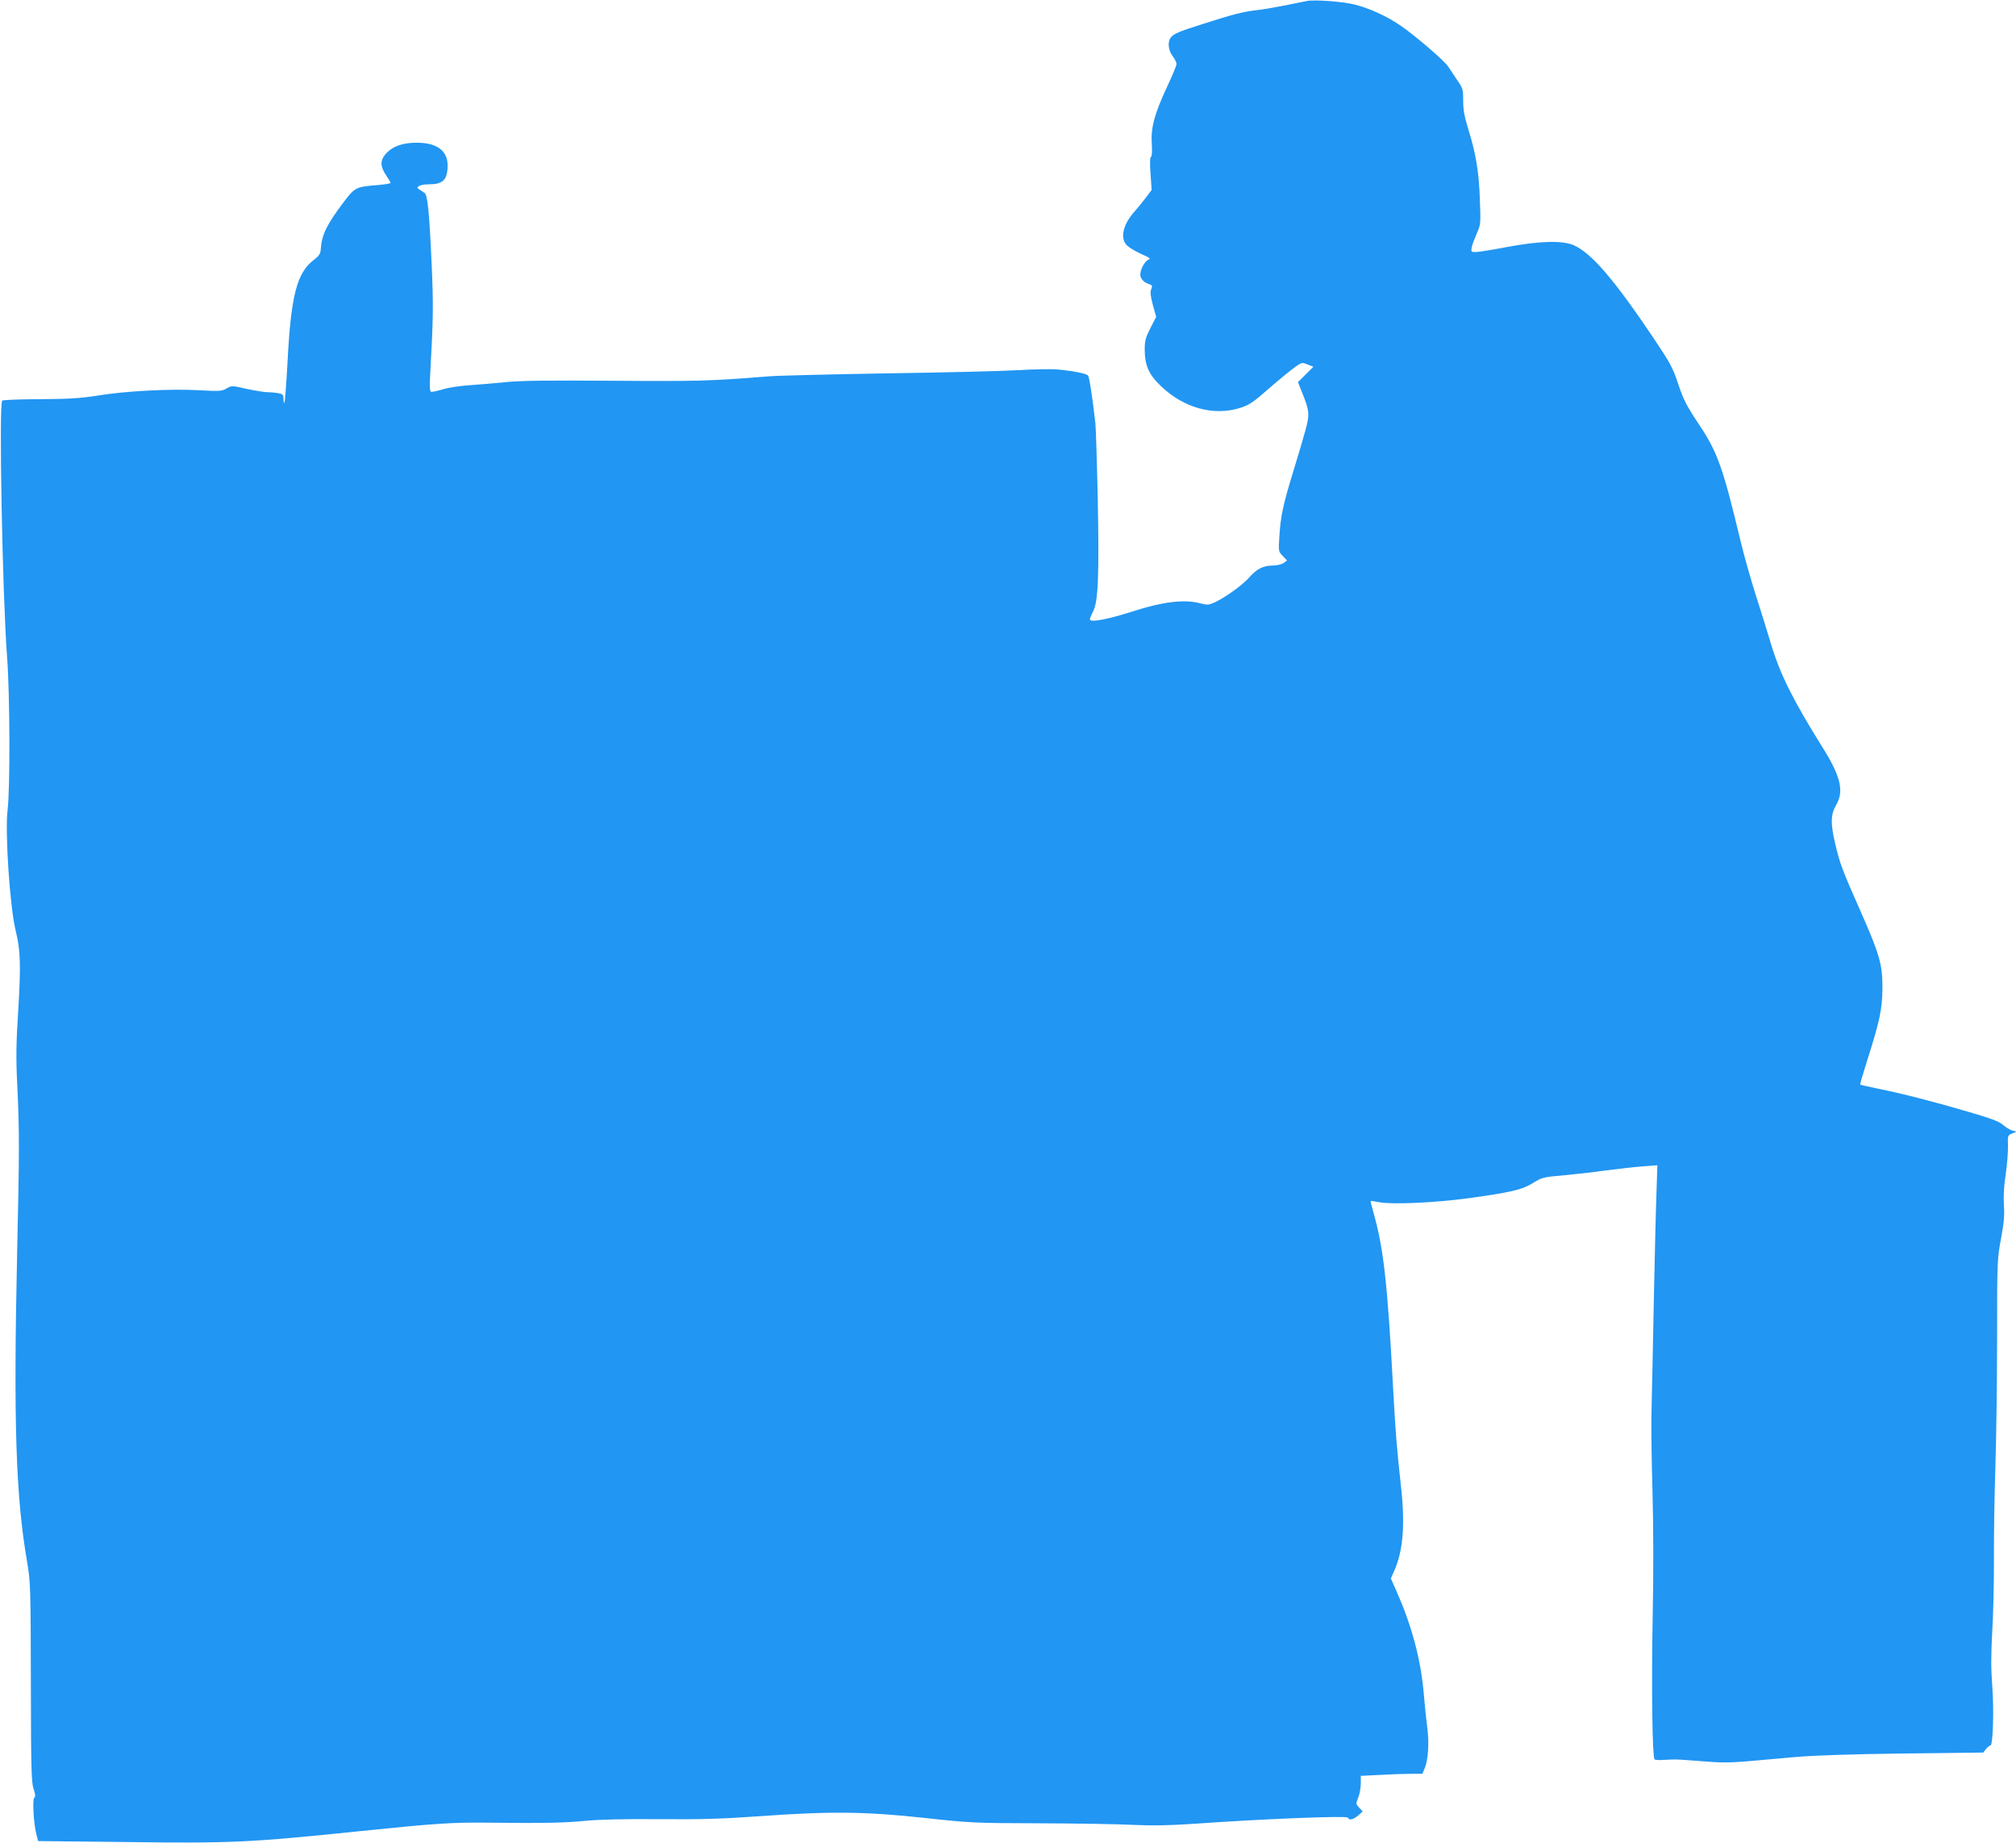 <?xml version="1.0" standalone="no"?>
<!DOCTYPE svg PUBLIC "-//W3C//DTD SVG 20010904//EN"
 "http://www.w3.org/TR/2001/REC-SVG-20010904/DTD/svg10.dtd">
<svg version="1.0" xmlns="http://www.w3.org/2000/svg"
 width="1280pt" height="1170pt" viewBox="0 0 1280 1170"
 preserveAspectRatio="xMidYMid meet">
<g transform="translate(0,1170) scale(0.1,-0.1)"
fill="#2196f3" stroke="none">
<path d="M8300 11694 c-14 -3 -79 -16 -145 -29 -66 -13 -147 -27 -180 -30 -80
-9 -151 -27 -331 -85 -162 -51 -192 -64 -211 -89 -21 -27 -15 -81 12 -117 14
-18 25 -41 25 -50 0 -10 -27 -75 -60 -145 -80 -172 -104 -260 -97 -361 3 -48
1 -80 -5 -84 -7 -4 -8 -43 -3 -108 l7 -102 -38 -50 c-20 -27 -52 -66 -70 -86
-71 -79 -92 -162 -55 -209 10 -13 47 -38 82 -54 80 -37 77 -35 56 -46 -22 -13
-47 -61 -47 -92 0 -26 23 -51 57 -61 19 -6 21 -11 12 -33 -7 -19 -4 -44 11
-100 l21 -74 -36 -70 c-30 -59 -37 -81 -37 -134 0 -103 24 -160 102 -235 144
-139 333 -192 502 -140 51 16 81 34 142 87 108 94 175 149 217 179 35 24 38
24 72 10 l36 -14 -49 -49 -49 -49 24 -60 c50 -124 52 -142 22 -251 -15 -54
-50 -172 -78 -263 -63 -205 -78 -279 -86 -403 -6 -96 -6 -98 21 -126 l28 -29
-23 -16 c-13 -9 -43 -16 -67 -16 -61 0 -102 -21 -148 -73 -42 -49 -156 -131
-222 -161 -38 -17 -46 -18 -99 -4 -98 24 -232 8 -421 -53 -158 -51 -272 -72
-272 -51 0 6 9 29 20 50 33 62 39 229 30 709 -5 236 -12 454 -15 484 -18 158
-38 295 -47 305 -10 13 -96 30 -198 39 -36 3 -149 1 -250 -5 -102 -6 -473 -15
-825 -20 -352 -6 -692 -14 -755 -19 -368 -30 -462 -32 -987 -28 -404 3 -581 1
-673 -8 -69 -7 -174 -16 -234 -20 -62 -4 -137 -15 -173 -26 -36 -11 -70 -18
-76 -16 -9 3 -10 37 -5 123 19 340 20 428 9 679 -15 337 -26 446 -45 460 -8 5
-23 15 -33 22 -16 10 -16 13 -3 22 8 6 36 11 62 11 90 0 118 27 120 115 2 96
-65 148 -192 149 -93 1 -157 -22 -201 -71 -37 -43 -36 -79 5 -140 14 -21 26
-41 26 -44 0 -4 -37 -10 -83 -14 -139 -11 -144 -14 -218 -112 -104 -138 -136
-204 -142 -290 -2 -35 -9 -45 -47 -75 -105 -80 -143 -228 -164 -640 -8 -142
-17 -262 -20 -265 -3 -4 -6 7 -6 24 0 26 -4 31 -31 37 -17 3 -48 6 -68 6 -20
0 -80 10 -133 21 -95 22 -97 22 -130 3 -30 -18 -45 -18 -178 -11 -176 10 -466
-5 -646 -35 -101 -16 -180 -21 -361 -22 -127 0 -235 -5 -239 -9 -22 -22 2
-1251 31 -1627 18 -234 20 -841 3 -973 -17 -138 15 -621 52 -767 30 -119 33
-217 16 -501 -14 -215 -15 -308 -6 -485 14 -298 13 -413 -1 -1049 -24 -1083
-9 -1555 64 -1975 20 -119 22 -158 23 -755 1 -551 3 -636 17 -680 12 -35 13
-51 5 -56 -13 -8 -5 -164 13 -233 l11 -43 551 -6 c678 -9 794 -3 1492 69 476
49 587 56 795 54 369 -4 493 -2 630 11 89 9 251 13 475 11 268 -2 403 2 640
19 443 32 668 30 1045 -11 293 -32 321 -33 725 -34 231 -1 499 -5 595 -10 130
-6 231 -4 395 7 414 30 968 52 973 39 6 -19 35 -13 66 14 l28 25 -22 24 c-22
23 -22 25 -6 65 9 22 16 62 16 89 l0 48 122 6 c66 4 154 7 195 7 l74 0 15 36
c22 53 29 162 16 257 -6 45 -16 141 -22 212 -17 210 -73 424 -166 637 l-43 98
21 48 c56 126 70 289 44 527 -28 259 -35 342 -51 635 -35 662 -61 891 -125
1114 -11 38 -19 71 -17 72 1 1 27 -2 57 -8 83 -15 351 -3 565 26 261 36 336
53 401 92 69 42 67 41 209 54 66 6 183 19 260 30 77 10 182 22 234 26 l94 7
-6 -184 c-4 -101 -11 -413 -17 -694 -5 -280 -12 -582 -14 -670 -3 -88 0 -322
6 -520 6 -226 7 -528 1 -810 -8 -438 -2 -879 12 -893 4 -4 27 -6 51 -4 24 1
56 3 72 3 15 1 94 -4 176 -11 118 -10 178 -10 285 -1 75 7 217 19 316 28 115
10 361 18 683 22 l504 6 18 23 c10 12 22 22 28 22 16 0 23 231 11 381 -8 106
-8 193 0 339 7 107 11 312 11 455 -1 143 3 409 9 590 6 182 11 553 11 826 0
485 1 499 25 627 19 101 23 149 18 214 -3 54 0 122 12 196 9 62 15 143 14 179
-2 64 -2 66 27 78 l29 12 -27 6 c-15 4 -42 20 -60 36 -25 22 -78 42 -223 84
-214 63 -419 116 -575 147 -57 12 -106 23 -109 25 -2 2 16 64 39 137 86 269
101 341 102 480 0 147 -18 210 -141 488 -117 264 -130 299 -161 433 -28 123
-26 177 7 235 53 89 31 183 -88 372 -185 296 -266 459 -323 647 -24 81 -69
225 -99 318 -30 94 -74 249 -97 345 -111 464 -146 563 -267 742 -75 113 -94
150 -127 248 -34 104 -49 132 -158 295 -250 371 -391 536 -505 588 -72 32
-220 28 -430 -12 -89 -17 -176 -31 -193 -31 -30 0 -31 1 -25 33 4 17 19 57 32
87 24 53 25 60 19 215 -6 174 -25 290 -75 450 -23 75 -31 118 -31 176 0 74 -2
79 -41 135 -22 33 -47 70 -56 84 -22 34 -215 200 -300 257 -89 61 -195 109
-291 134 -75 19 -252 32 -302 23z"/>
</g>
</svg>
